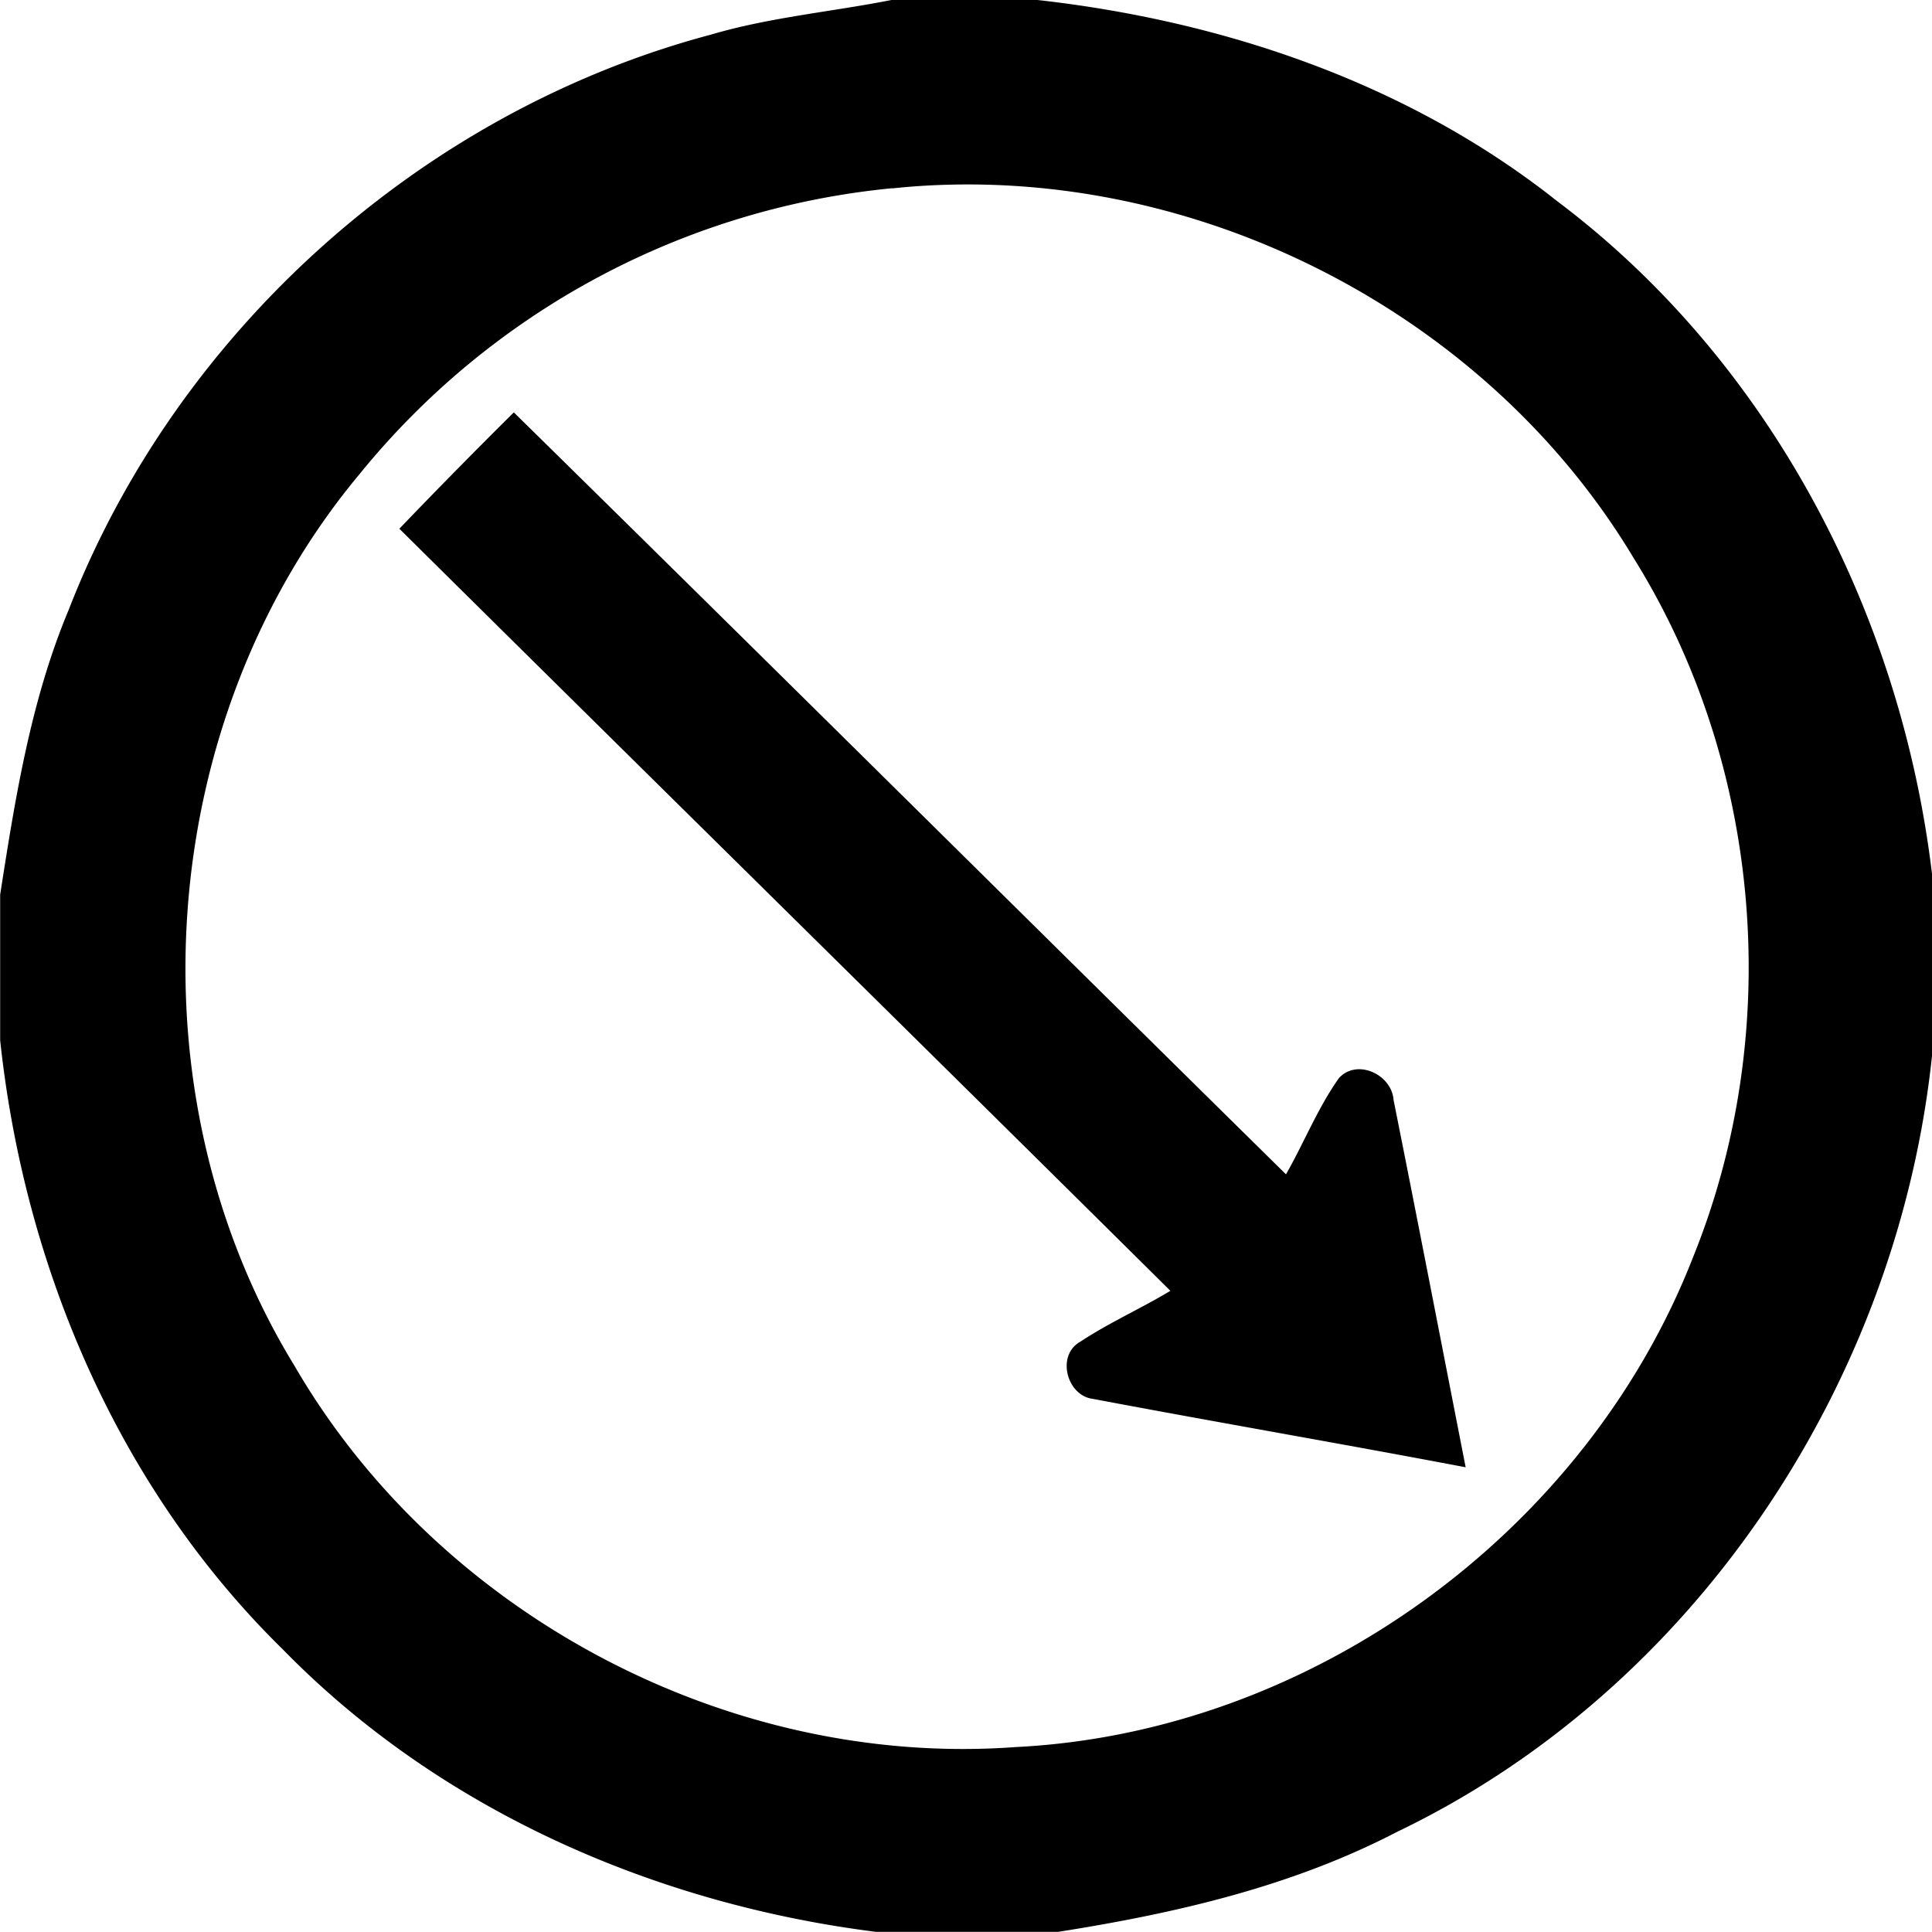 <svg xmlns="http://www.w3.org/2000/svg" width="24" height="24"><path d="M11.084-.002c-.75.149-1.516.215-2.252.432-3.586.953-6.635 3.684-7.978 7.144-.473 1.128-.665 2.34-.852 3.54v1.808c.3 2.818 1.47 5.567 3.51 7.566 1.949 1.996 4.622 3.164 7.369 3.51h2.264c1.45-.228 2.898-.56 4.21-1.242 3.704-1.777 6.217-5.58 6.645-9.639v-2.262c-.389-3.253-2.022-6.377-4.66-8.359C17.498 1.036 15.206.26 12.889 0h-1.807zm.682 2.297c3.397-.096 6.783 1.717 8.533 4.646 1.596 2.563 1.865 5.882.732 8.678-1.334 3.42-4.748 5.905-8.42 6.084-3.562.26-7.158-1.647-8.95-4.732-2.076-3.383-1.74-8.026.8-11.075a9.73 9.73 0 0 1 6.625-3.558l.002.002q.338-.036.678-.045M6.383 5.123q-.72.713-1.422 1.445c3.19 3.16 6.39 6.307 9.578 9.467-.368.222-.761.395-1.12.633-.3.167-.168.668.155.709 1.542.291 3.09.557 4.633.85-.298-1.522-.592-3.045-.896-4.565-.023-.312-.45-.517-.678-.27-.264.373-.432.8-.658 1.196-3.2-3.152-6.388-6.317-9.592-9.465"/></svg>